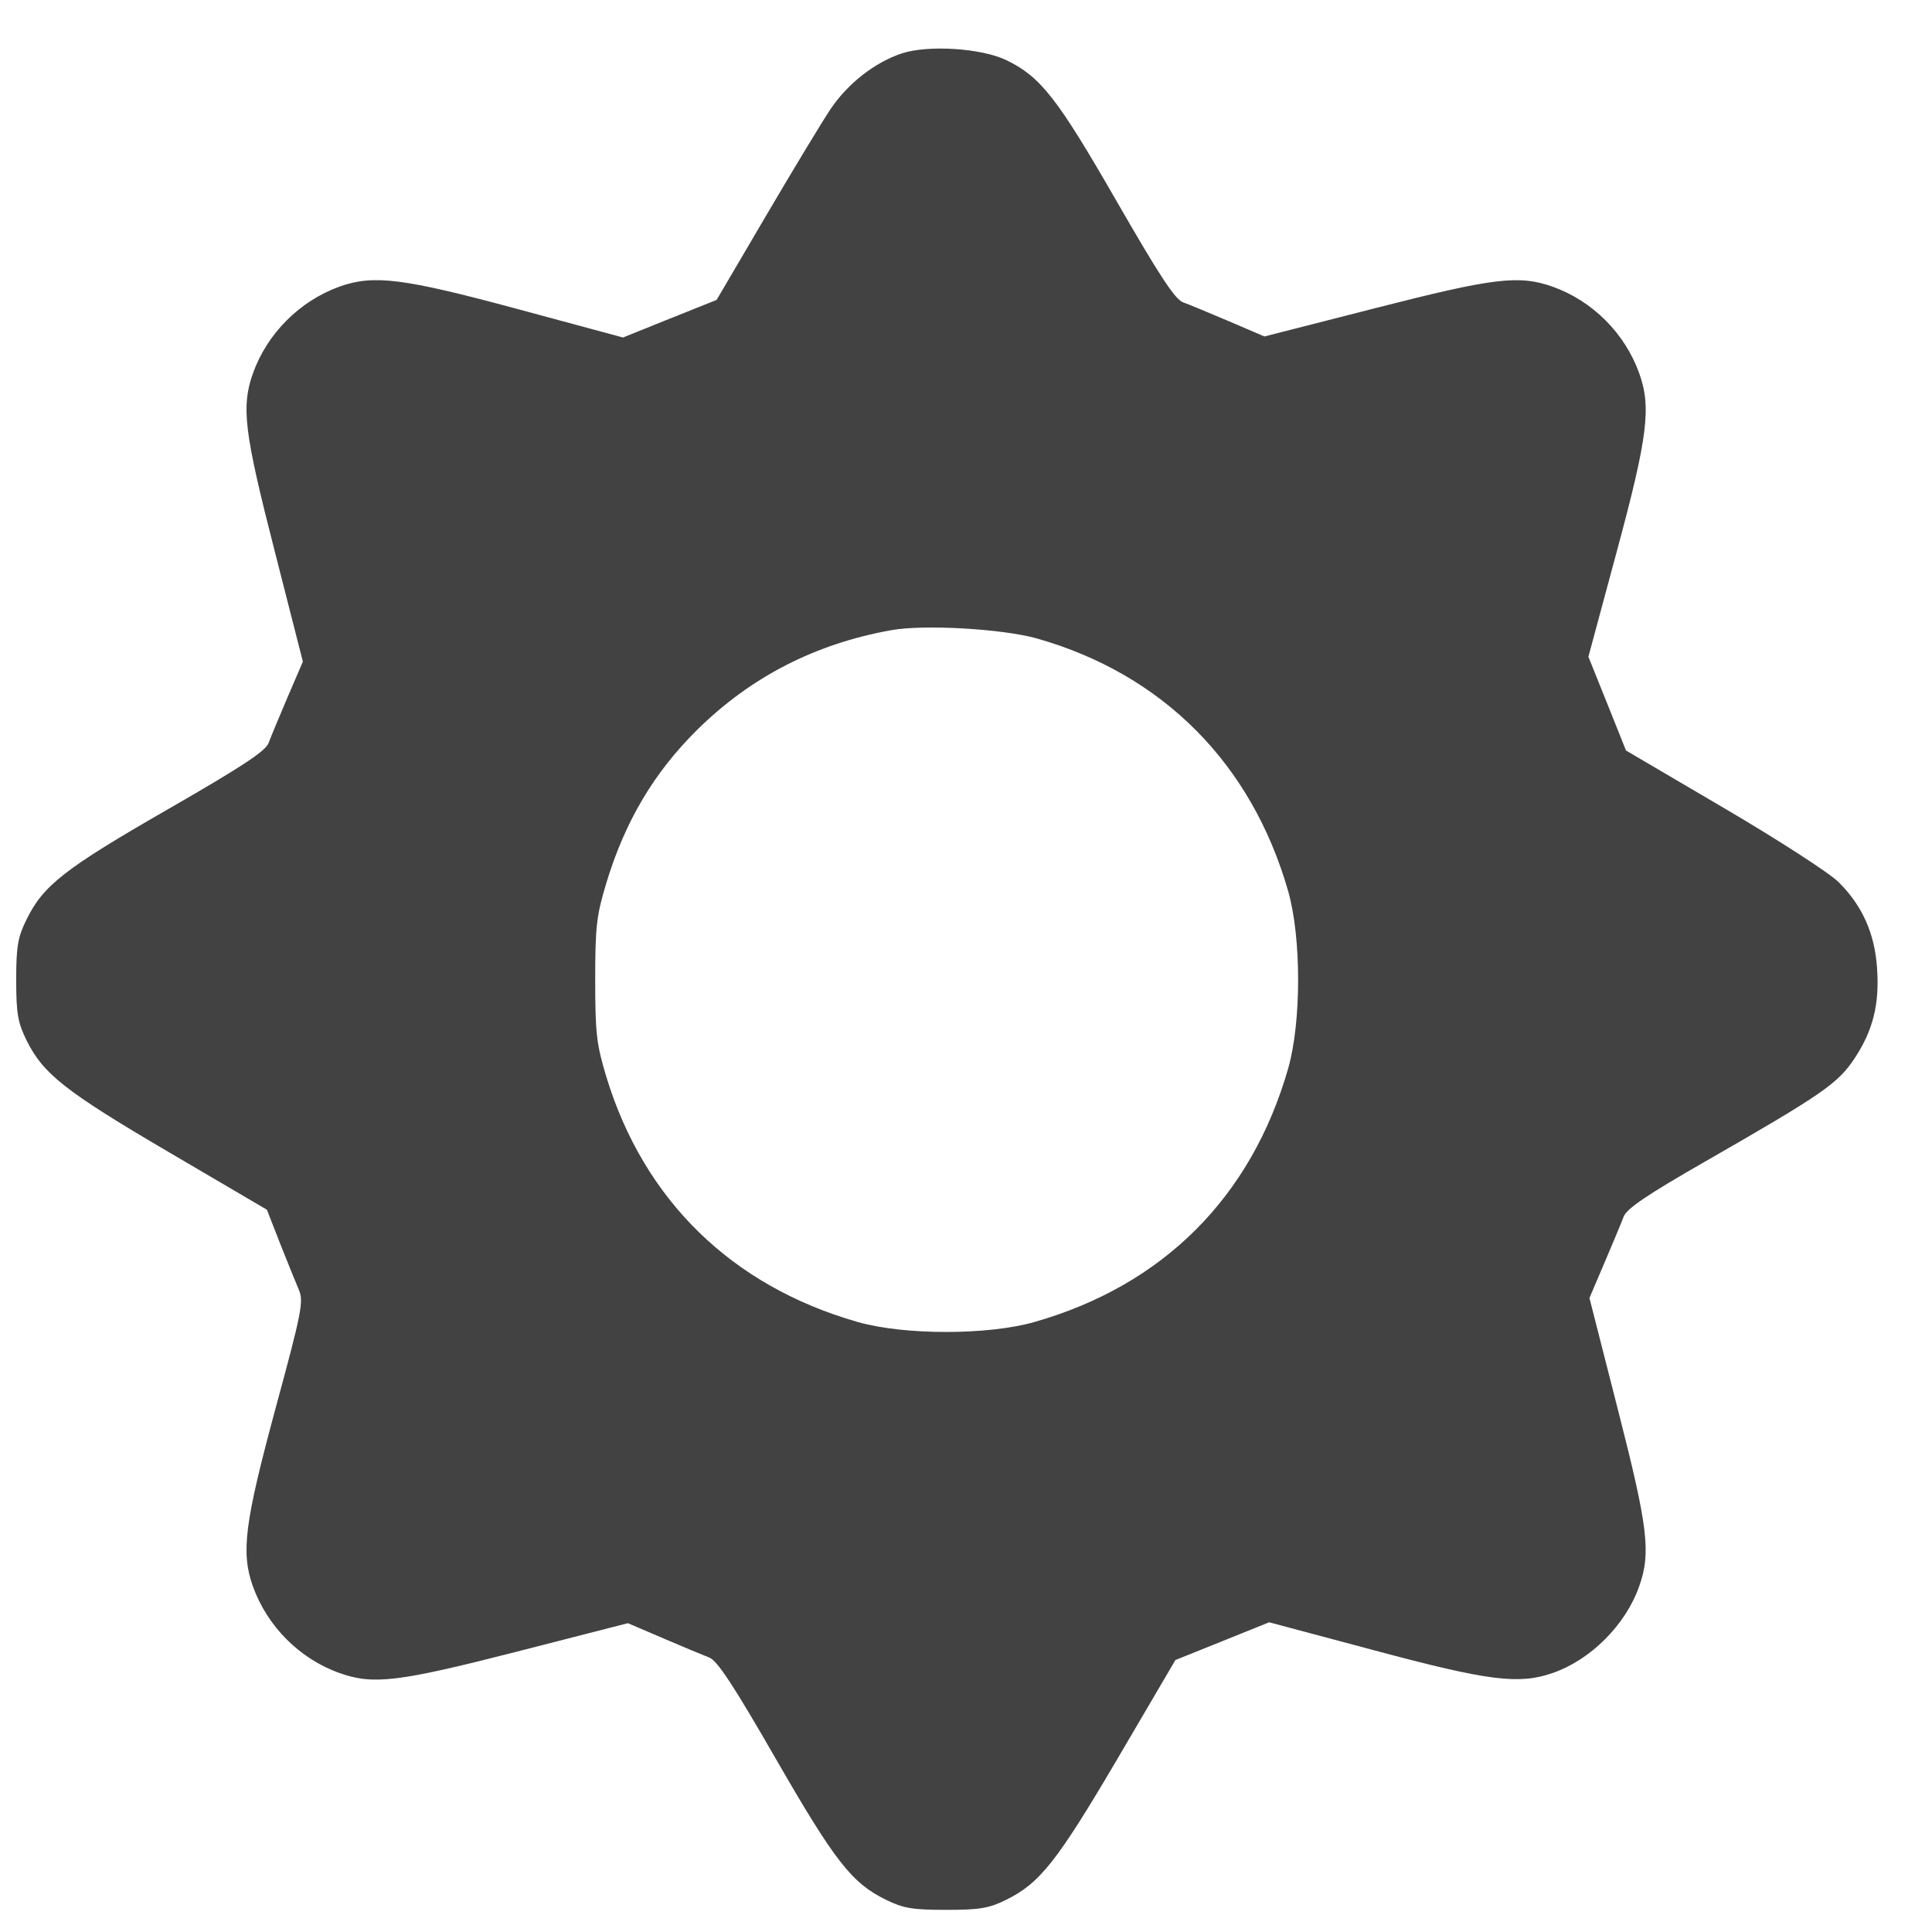 <svg width="13" height="13" viewBox="0 0 13 13" fill="none" xmlns="http://www.w3.org/2000/svg">
<path fill-rule="evenodd" clip-rule="evenodd" d="M6.069 0.359C5.887 0.419 5.704 0.562 5.588 0.735C5.529 0.823 5.333 1.148 5.152 1.456L4.822 2.018L4.507 2.144L4.192 2.271L3.481 2.079C2.714 1.872 2.514 1.847 2.286 1.928C2.016 2.025 1.798 2.244 1.702 2.512C1.622 2.738 1.643 2.906 1.847 3.703L2.038 4.452L1.936 4.689C1.88 4.82 1.822 4.96 1.807 5C1.786 5.055 1.626 5.16 1.127 5.447C0.435 5.845 0.291 5.957 0.178 6.188C0.12 6.306 0.109 6.368 0.109 6.593C0.109 6.819 0.12 6.881 0.178 6.999C0.29 7.226 0.438 7.343 1.135 7.752L1.796 8.14L1.885 8.368C1.935 8.493 1.991 8.633 2.011 8.679C2.044 8.756 2.031 8.826 1.854 9.477C1.646 10.247 1.62 10.446 1.702 10.675C1.799 10.944 2.017 11.163 2.286 11.258C2.511 11.338 2.68 11.318 3.476 11.114L4.225 10.922L4.463 11.024C4.593 11.08 4.733 11.138 4.772 11.153C4.826 11.173 4.935 11.339 5.22 11.834C5.618 12.525 5.731 12.67 5.961 12.783C6.079 12.841 6.141 12.851 6.366 12.851C6.592 12.851 6.653 12.841 6.771 12.783C6.998 12.671 7.115 12.522 7.523 11.828L7.909 11.17L8.225 11.043L8.54 10.916L9.252 11.106C10.017 11.311 10.223 11.337 10.451 11.256C10.705 11.167 10.938 10.933 11.029 10.676C11.11 10.449 11.09 10.28 10.886 9.483L10.695 8.734L10.796 8.497C10.852 8.366 10.91 8.227 10.925 8.187C10.945 8.133 11.082 8.04 11.48 7.812C12.266 7.361 12.368 7.29 12.48 7.12C12.604 6.932 12.648 6.754 12.63 6.511C12.614 6.279 12.53 6.093 12.372 5.936C12.31 5.874 11.963 5.65 11.6 5.437L10.941 5.05L10.815 4.735L10.688 4.419L10.88 3.707C11.087 2.94 11.112 2.74 11.03 2.512C10.934 2.243 10.715 2.024 10.447 1.929C10.221 1.849 10.053 1.869 9.256 2.073L8.508 2.264L8.27 2.162C8.139 2.106 7.999 2.048 7.96 2.034C7.905 2.013 7.799 1.85 7.513 1.353C7.115 0.661 7.003 0.517 6.772 0.405C6.604 0.324 6.248 0.301 6.069 0.359ZM6.977 4.296C7.825 4.537 8.422 5.138 8.668 5.997C8.757 6.309 8.757 6.877 8.668 7.189C8.42 8.055 7.827 8.648 6.962 8.895C6.65 8.985 6.082 8.985 5.77 8.895C4.924 8.653 4.333 8.076 4.08 7.246C4.014 7.027 4.005 6.954 4.005 6.593C4.005 6.233 4.014 6.16 4.08 5.941C4.207 5.523 4.402 5.196 4.694 4.908C5.053 4.555 5.484 4.333 5.993 4.241C6.214 4.2 6.745 4.231 6.977 4.296Z" fill="black" fill-opacity="0.74"/>
</svg>
